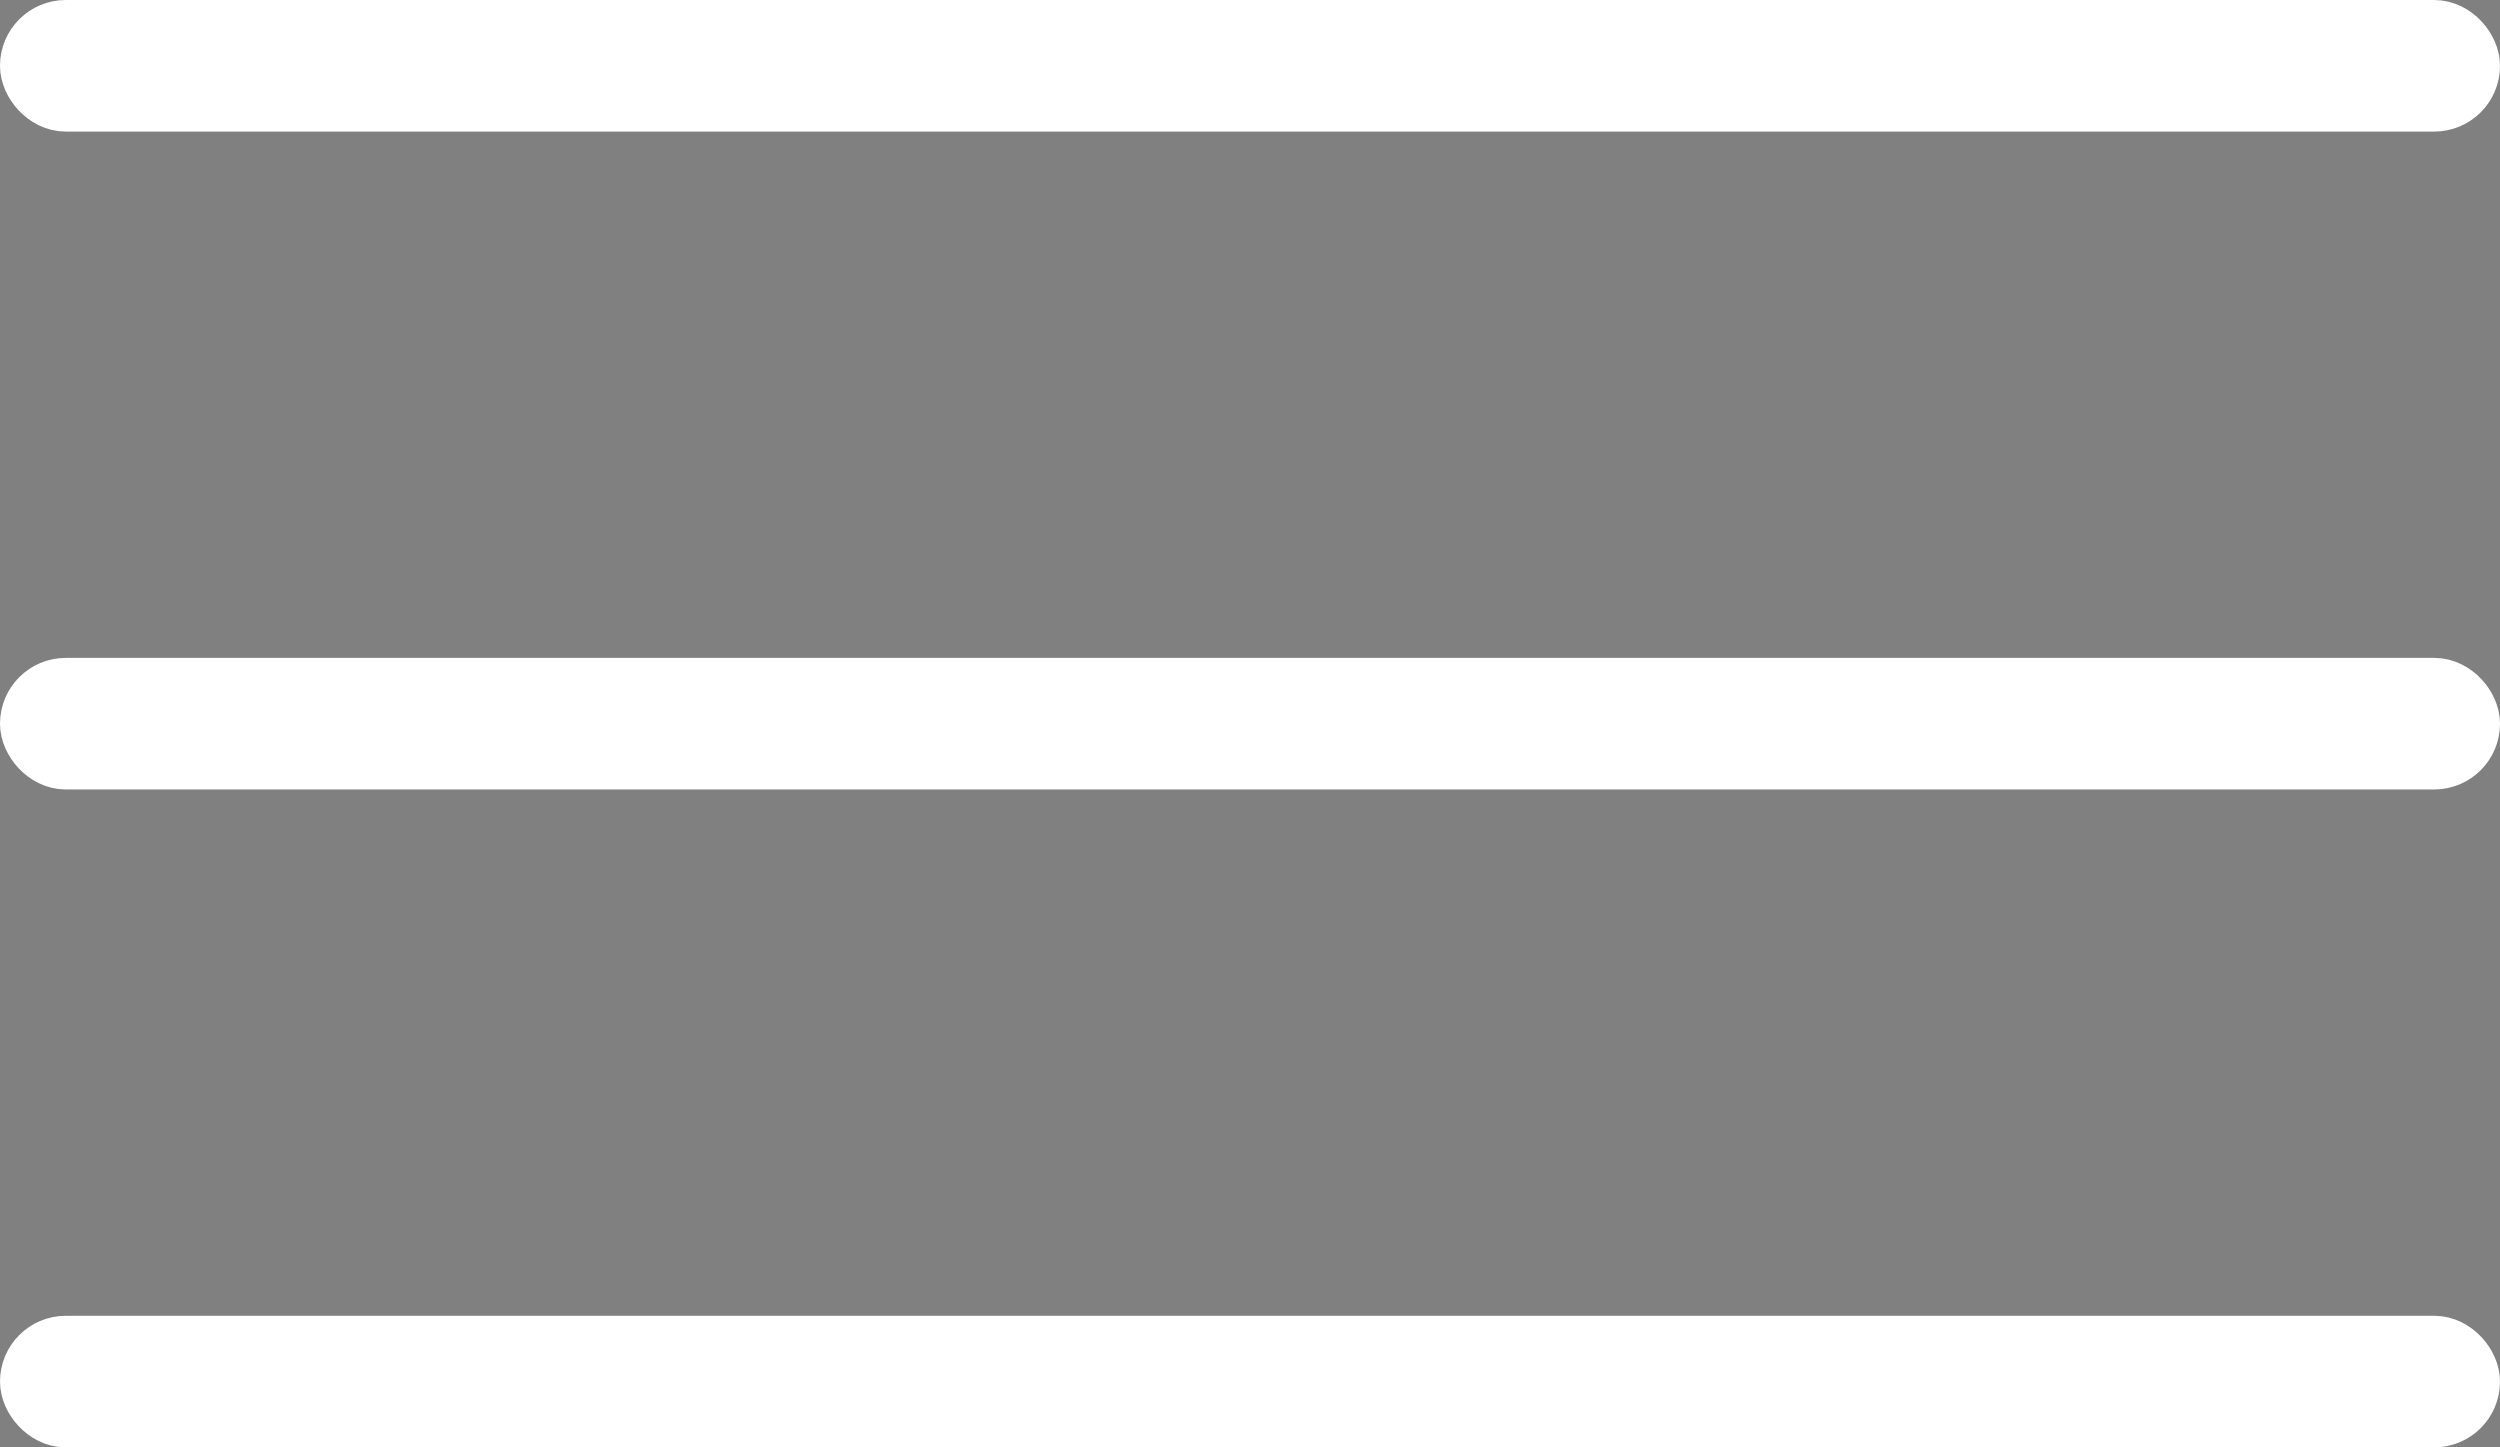 <?xml version="1.0" encoding="UTF-8"?> <svg xmlns="http://www.w3.org/2000/svg" width="38" height="22" viewBox="0 0 38 22" fill="none"><rect x="0" y="0" width="38" height="22" fill="#808080" stroke="none"/><rect x="0.5" y="20.5" width="37" height="1" rx="0.5" fill="black" stroke="white"></rect><rect x="0.5" y="10.5" width="37" height="1" rx="0.5" fill="black" stroke="white"></rect><rect x="0.5" y="0.5" width="37" height="1" rx="0.5" fill="black" stroke="white"></rect></svg> 